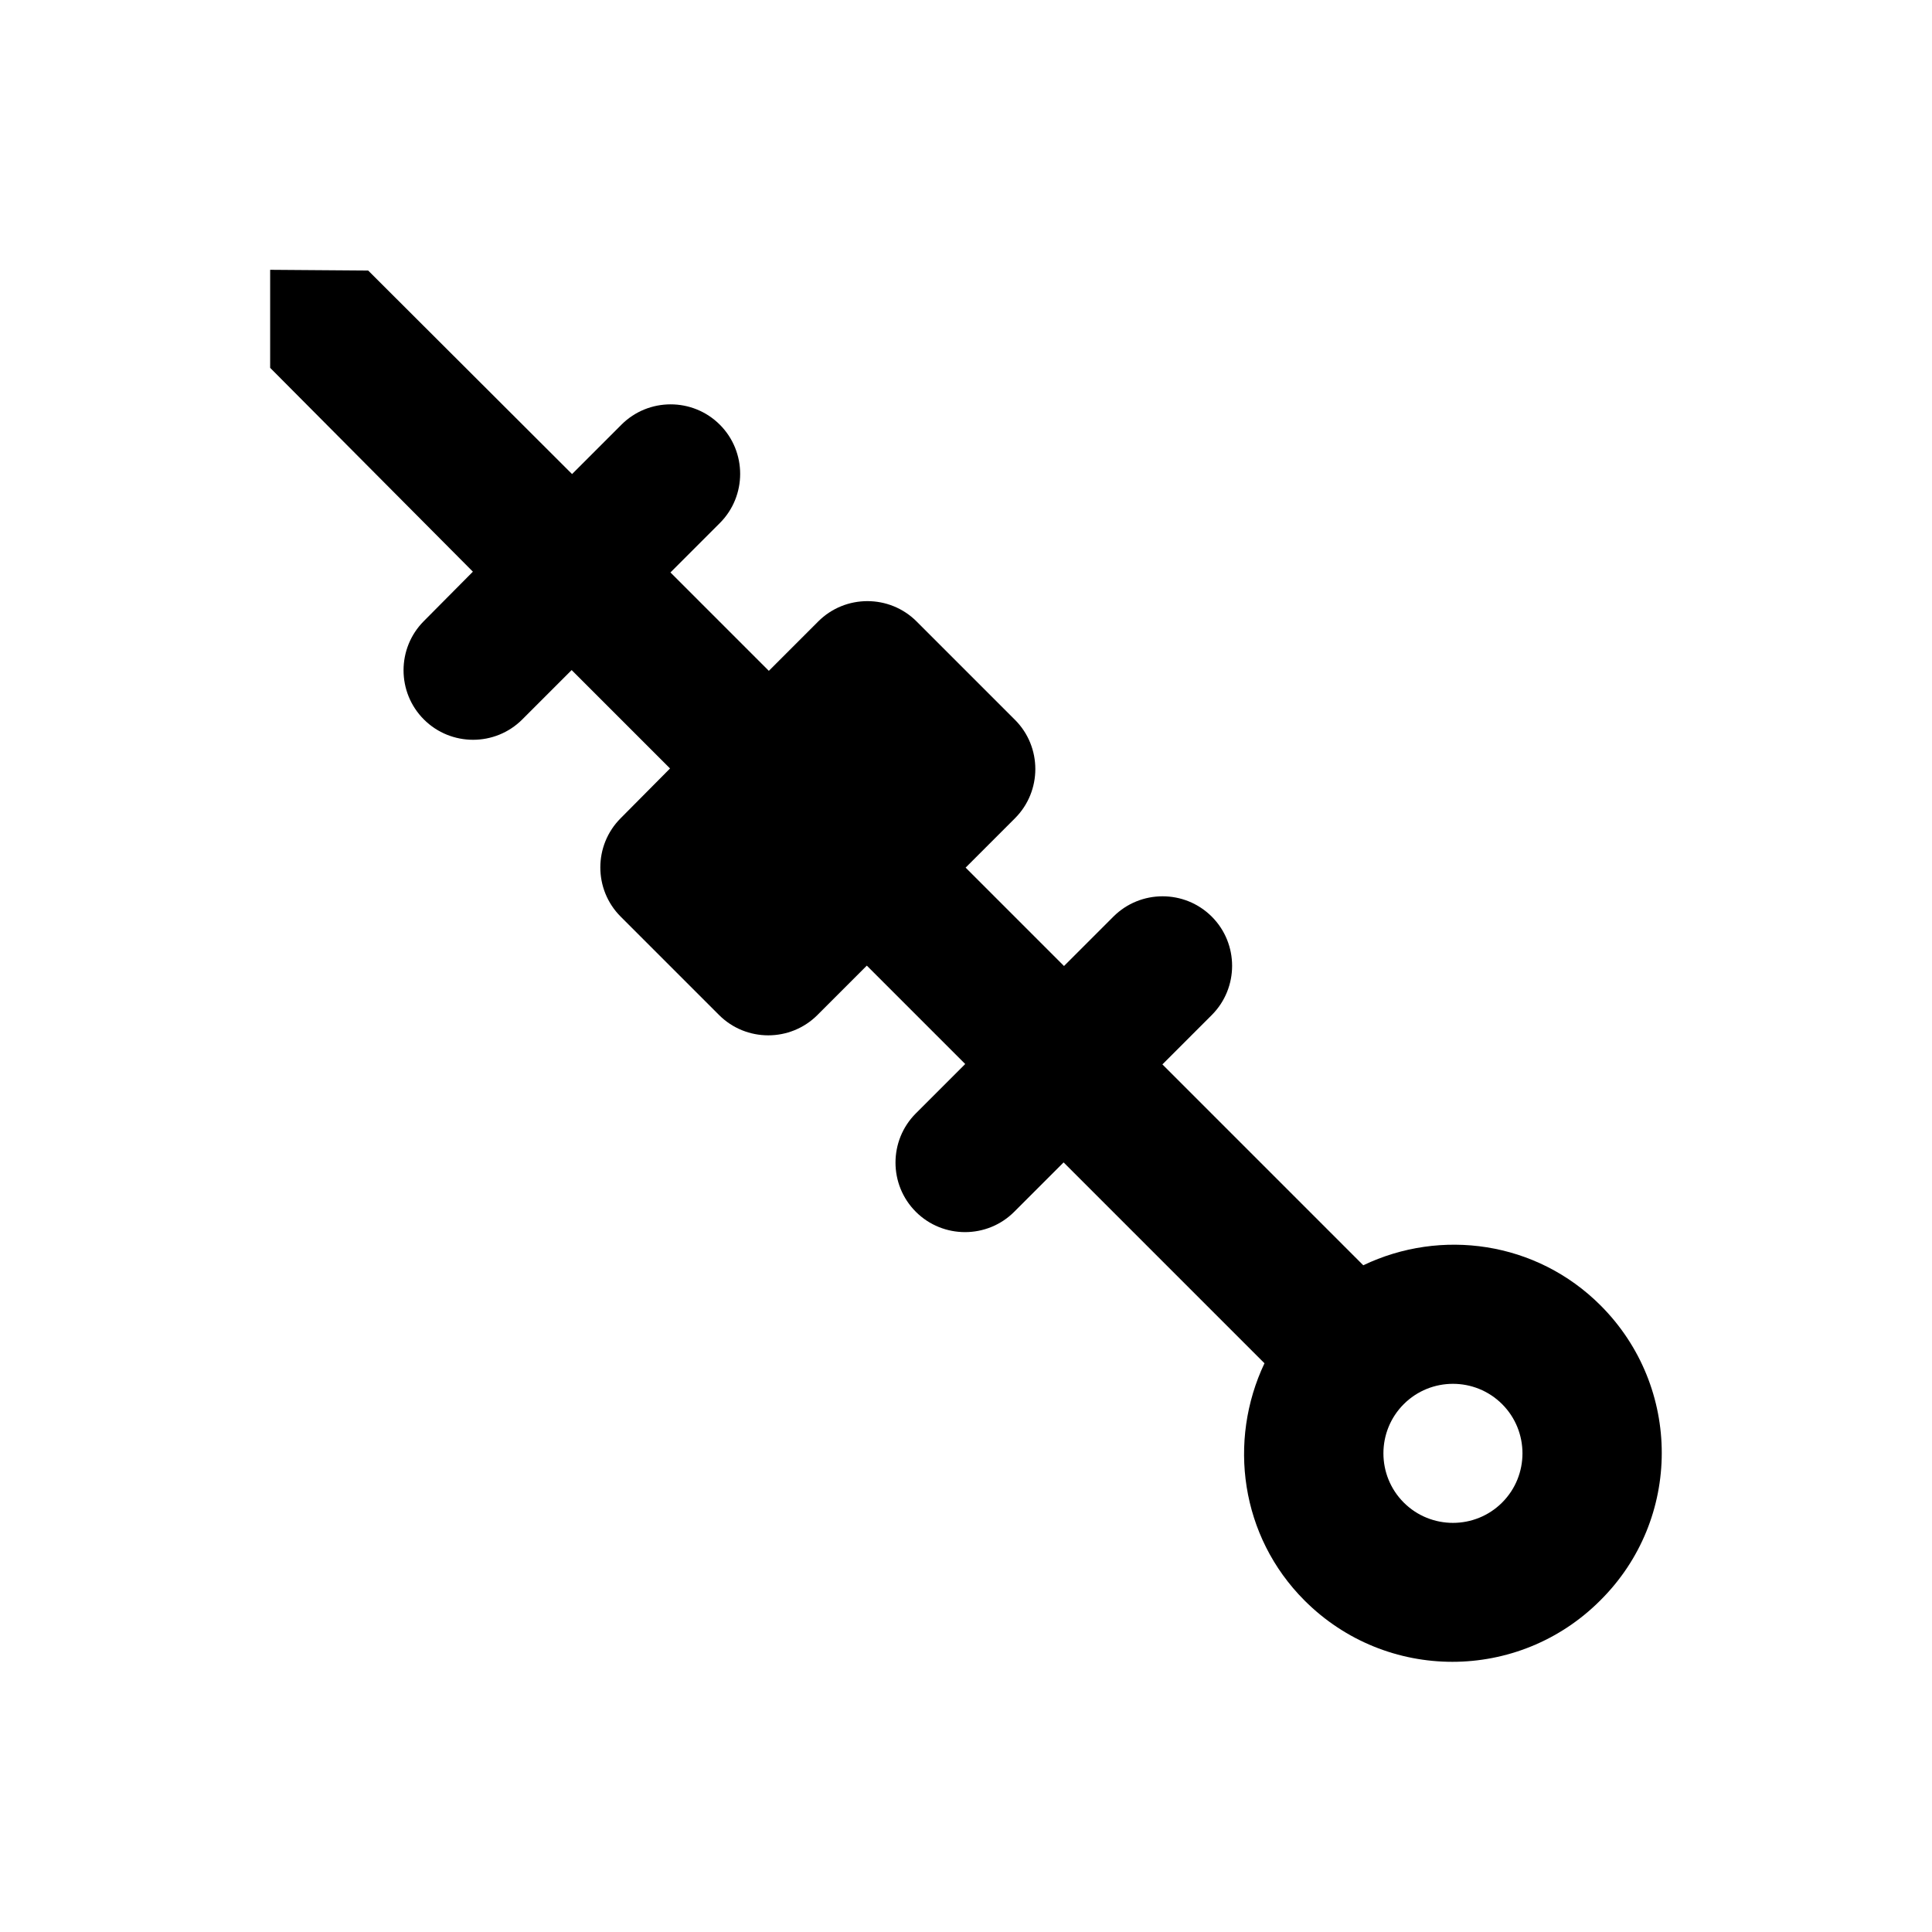 <?xml version="1.0" encoding="UTF-8"?>
<!-- Uploaded to: SVG Repo, www.svgrepo.com, Generator: SVG Repo Mixer Tools -->
<svg fill="#000000" width="800px" height="800px" version="1.1" viewBox="144 144 512 512" xmlns="http://www.w3.org/2000/svg">
 <path d="m568.16 489.94c-17.023-17.023-42.312-20.469-62.879-10.629l-53.234-53.234 13.086-13.086c7.184-7.184 7.184-18.895 0-26.074-7.184-7.184-18.895-7.184-26.074 0l-13.086 13.086-26.074-26.074 13.086-13.086c7.184-7.184 7.184-18.895 0-26.074l-26.074-26.074c-7.184-7.184-18.895-7.184-26.074 0l-13.086 13.086-26.074-26.074 13.086-13.086c7.184-7.184 7.184-18.895 0-26.074-7.184-7.184-18.895-7.184-26.074 0l-13.086 13.086-54.031-53.934-25.977-0.195v25.977l53.727 54.023-12.988 13.086c-7.184 7.184-7.184 18.895 0 26.074 7.184 7.184 18.895 7.184 26.074 0l13.086-13.086 26.074 26.074-13.086 13.188c-7.184 7.184-7.184 18.895 0 26.074l26.074 26.074c7.184 7.184 18.895 7.184 26.074 0l13.086-13.086 26.074 26.074-13.086 13.086c-7.184 7.184-7.184 18.895 0 26.074 7.184 7.184 18.895 7.184 26.074 0l13.086-13.086 53.234 53.234c-9.742 20.566-6.394 45.855 10.629 62.879 21.648 21.648 56.68 21.648 78.328 0 21.754-21.547 21.754-56.574 0.105-78.223zm-52.152 52.25c-7.184-7.184-7.184-18.895 0-26.074 7.184-7.184 18.895-7.184 26.074 0 7.184 7.184 7.184 18.895 0 26.074-7.18 7.184-18.891 7.184-26.074 0z"/>
</svg>